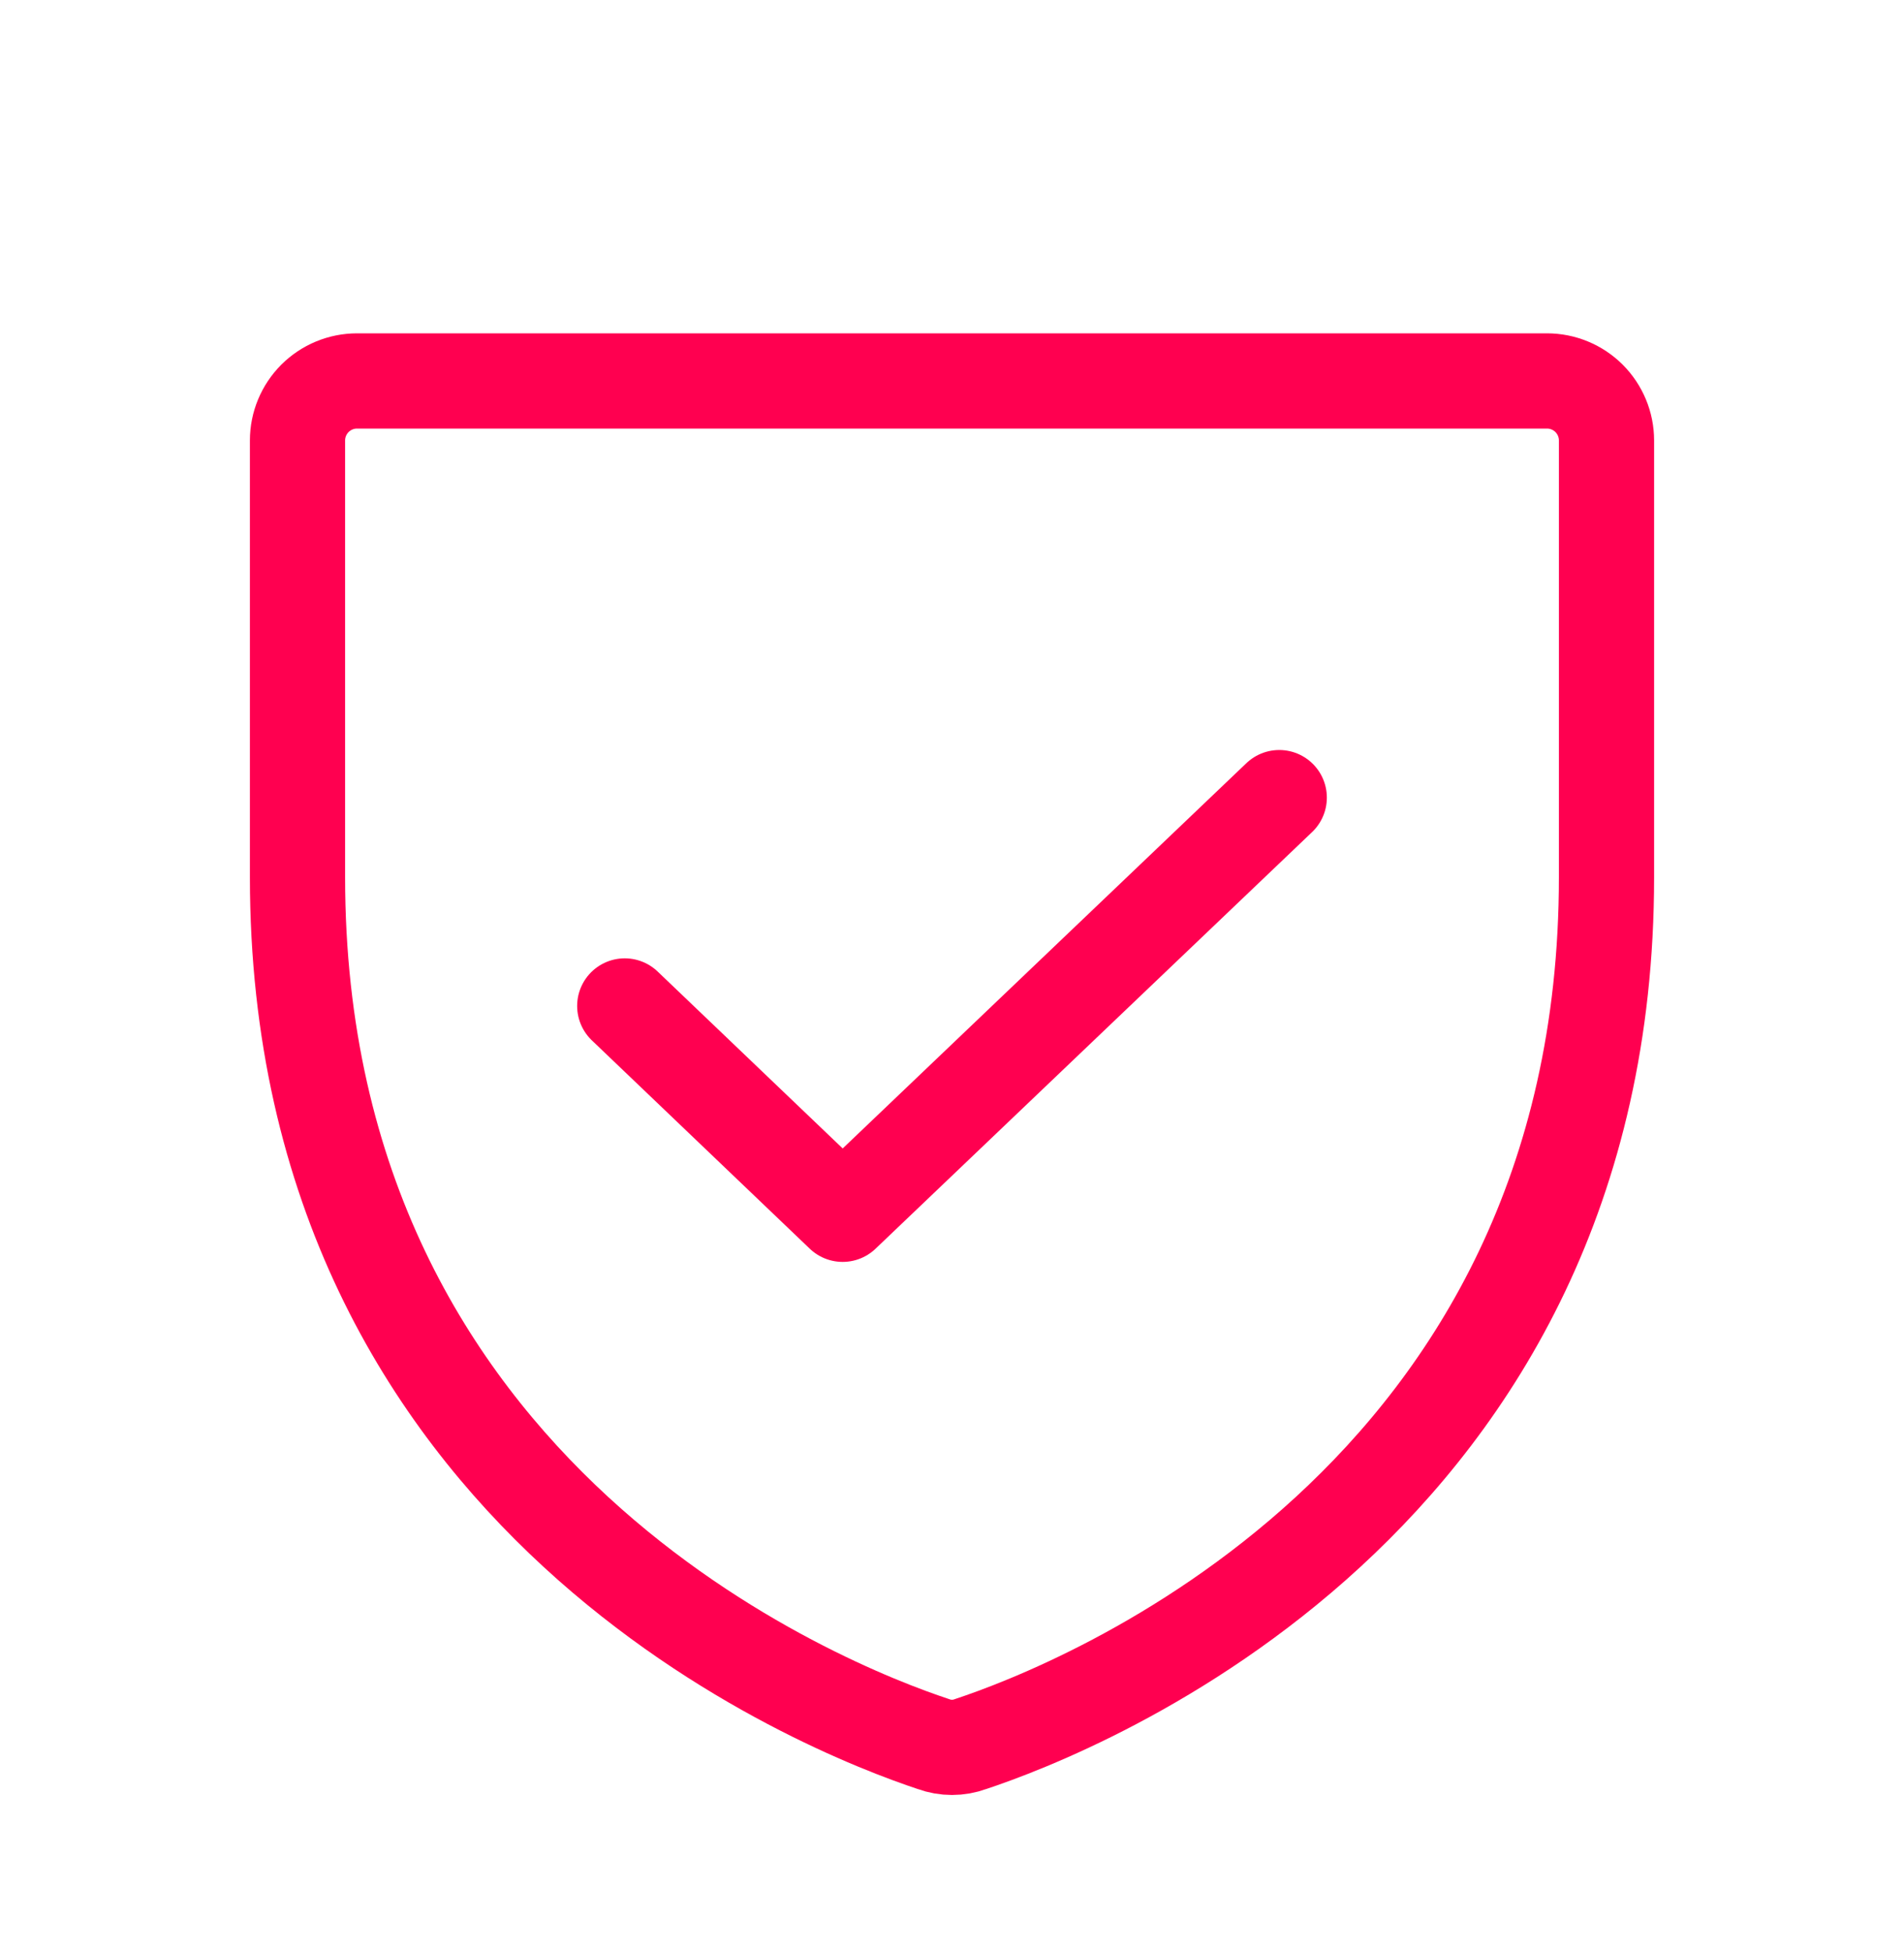 <svg width="40" height="41" viewBox="0 0 40 41" fill="none" xmlns="http://www.w3.org/2000/svg">
<path d="M6.25 18.422V9.25C6.25 8.918 6.382 8.601 6.616 8.366C6.851 8.132 7.168 8 7.5 8H32.5C32.831 8 33.15 8.132 33.384 8.366C33.618 8.601 33.75 8.918 33.75 9.25V18.422C33.75 31.547 22.609 35.891 20.391 36.625C20.139 36.718 19.861 36.718 19.609 36.625C17.391 35.891 6.25 31.547 6.25 18.422Z" stroke="#FF0050" stroke-width="2" stroke-linecap="round" stroke-linejoin="round"/>
<path d="M26.875 16.75L17.703 25.5L13.125 21.125" stroke="#FF0050" stroke-width="2" stroke-linecap="round" stroke-linejoin="round"/>
</svg>
